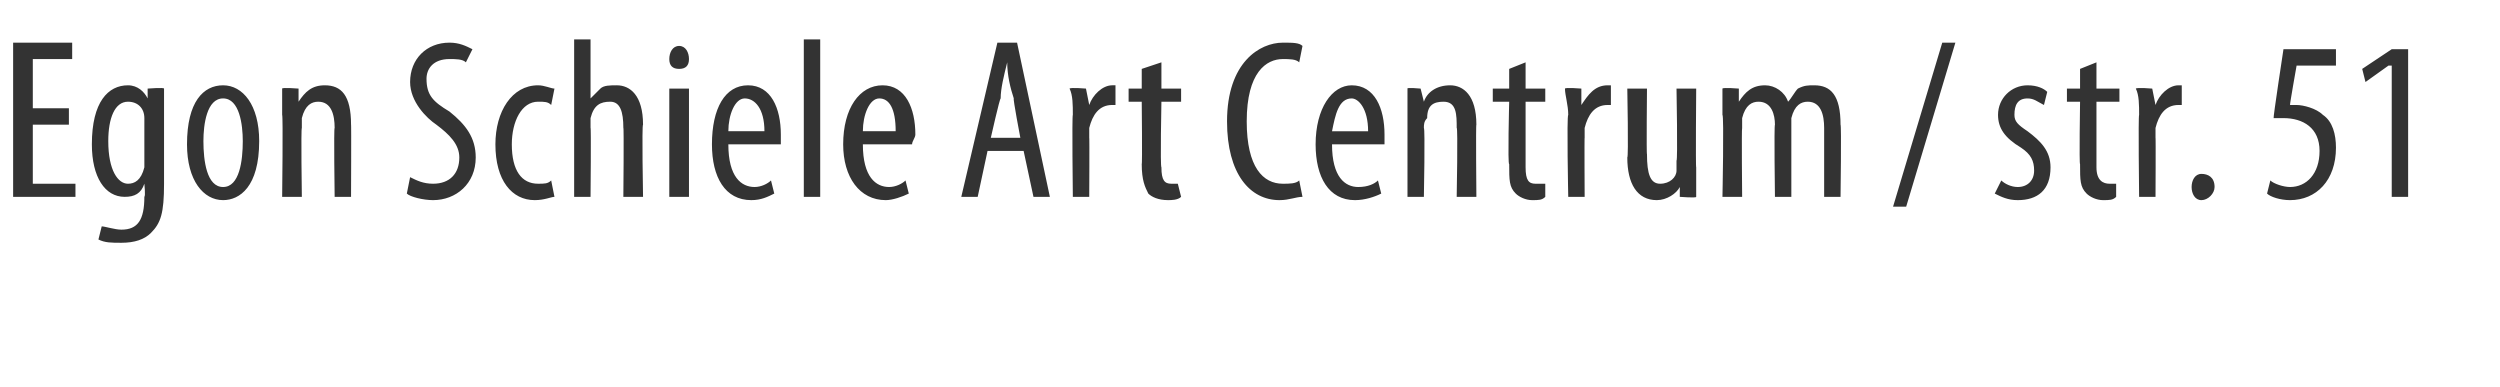 <?xml version="1.0" standalone="no"?><!DOCTYPE svg PUBLIC "-//W3C//DTD SVG 1.1//EN" "http://www.w3.org/Graphics/SVG/1.1/DTD/svg11.dtd"><svg xmlns="http://www.w3.org/2000/svg" version="1.1" width="76.2px" height="11.8px" viewBox="0 0 76.2 11.8"><desc>Egon Schiele Art Centrum str 51</desc><defs/><g id="Polygon221151"><path d="m2.1 3.8H1v1.8h1.3v.4H.4V1.3h1.8v.5H1v1.5h1.1v.5zM5 5.6c0 .9-.1 1.2-.4 1.5c-.2.2-.5.3-.9.3c-.3 0-.5 0-.7-.1l.1-.4c.1 0 .4.1.6.1c.5 0 .7-.3.7-1c.04-.03 0-.4 0-.4c0 0 .03.03 0 0c-.1.3-.3.4-.6.4c-.6 0-1-.6-1-1.6c0-1.3.5-1.8 1.1-1.8c.3 0 .5.2.6.4c-.02.03 0 0 0 0v-.3s.5-.04.5 0v2.9zm-.6-1.8v-.2c0-.3-.2-.5-.5-.5c-.4 0-.6.5-.6 1.2c0 .9.3 1.3.6 1.3c.2 0 .4-.1.5-.5V3.8zm3.5.5c0 1.4-.6 1.8-1.1 1.8c-.6 0-1.1-.6-1.1-1.7c0-1.3.5-1.8 1.1-1.8c.6 0 1.1.6 1.1 1.7zm-1.7 0c0 .6.1 1.4.6 1.4c.5 0 .6-.8.6-1.4c0-.5-.1-1.3-.6-1.3c-.5 0-.6.8-.6 1.3zm2.4-.8v-.8c0-.04.5 0 .5 0v.4s.01-.03 0 0c.2-.3.4-.5.8-.5c.5 0 .8.3.8 1.2c.01-.03 0 2.2 0 2.2h-.5s-.03-2.13 0-2.1c0-.4-.1-.8-.5-.8c-.2 0-.4.1-.5.5v.3c-.03.01 0 2.1 0 2.1h-.6s.03-2.47 0-2.5zm3.9 1.9c.2.1.4.2.7.2c.5 0 .8-.3.8-.8c0-.4-.3-.7-.7-1c-.3-.2-.8-.7-.8-1.3c0-.7.5-1.2 1.2-1.2c.3 0 .5.1.7.2l-.2.4c-.1-.1-.3-.1-.5-.1c-.5 0-.7.3-.7.6c0 .5.2.7.7 1c.5.4.8.8.8 1.4c0 .8-.6 1.3-1.3 1.3c-.3 0-.7-.1-.8-.2l.1-.5zm4.4.6c-.1 0-.3.1-.6.1c-.7 0-1.2-.6-1.2-1.7c0-1 .5-1.8 1.3-1.8c.2 0 .4.1.5.1l-.1.5c-.1-.1-.2-.1-.4-.1c-.5 0-.8.6-.8 1.3c0 .8.3 1.2.8 1.2c.2 0 .3 0 .4-.1l.1.5zm.6-4.8h.5v1.8s.04.03 0 0l.3-.3c.1-.1.3-.1.5-.1c.4 0 .8.3.8 1.2c-.04 0 0 2.2 0 2.2h-.6s.02-2.14 0-2.1c0-.5-.1-.8-.4-.8c-.3 0-.5.1-.6.5v.3c.02-.05 0 2.1 0 2.1h-.5V1.2zM20.4 6V2.7h.6v3.3h-.6zm.6-4.2c0 .2-.1.3-.3.3c-.2 0-.3-.1-.3-.3c0-.2.1-.4.3-.4c.2 0 .3.2.3.4zm1.2 2.6c0 1 .4 1.3.8 1.3c.2 0 .4-.1.5-.2l.1.4c-.2.1-.4.2-.7.2c-.8 0-1.2-.7-1.2-1.7c0-1.1.4-1.8 1.1-1.8c.7 0 1 .7 1 1.5v.3h-1.6zm1.1-.4c0-.7-.3-1-.6-1c-.3 0-.5.5-.5 1h1.1zm1.2-2.8h.5v4.8h-.5V1.2zm1.8 3.2c0 1 .4 1.3.8 1.3c.2 0 .4-.1.5-.2l.1.4c-.2.1-.5.2-.7.2c-.8 0-1.3-.7-1.3-1.7c0-1.1.5-1.8 1.2-1.8c.7 0 1 .7 1 1.5c0 .1-.1.2-.1.3h-1.5zm1-.4c0-.7-.2-1-.5-1c-.3 0-.5.5-.5 1h1zm2.8.6L29.8 6h-.5l1.1-4.7h.6L32 6h-.5l-.3-1.4h-1.1zm1-.4S30.87 3 30.9 3c-.1-.3-.2-.7-.2-1.1c-.1.4-.2.8-.2 1.1c-.03 0-.3 1.2-.3 1.2h.9zm1.6-.7c0-.3 0-.6-.1-.8c.04-.04.5 0 .5 0l.1.5s-.03-.01 0 0c.1-.3.4-.6.7-.6h.1v.6h-.1c-.4 0-.6.3-.7.7v.3c.01-.03 0 1.8 0 1.8h-.5s-.03-2.47 0-2.5zm2.7-1.6v.8h.6v.4h-.6s-.04 1.98 0 2c0 .4.1.5.3.5h.2l.1.4c-.1.1-.3.1-.4.1c-.3 0-.5-.1-.6-.2c-.1-.2-.2-.4-.2-.9c.02.03 0-1.9 0-1.9h-.4v-.4h.4v-.6l.6-.2zM39.7 6c-.2 0-.4.1-.7.1c-.9 0-1.6-.8-1.6-2.4c0-1.8 1-2.4 1.7-2.4c.3 0 .5 0 .6.1l-.1.5c-.1-.1-.3-.1-.5-.1c-.5 0-1.1.4-1.1 1.9c0 1.4.5 1.9 1.1 1.9c.2 0 .4 0 .5-.1l.1.5zm.9-1.6c0 1 .4 1.3.8 1.3c.3 0 .5-.1.6-.2l.1.4c-.2.1-.5.2-.8.2c-.8 0-1.2-.7-1.2-1.7c0-1.1.5-1.8 1.1-1.8c.7 0 1 .7 1 1.5v.3h-1.6zm1.1-.4c0-.7-.3-1-.5-1c-.4 0-.5.5-.6 1h1.1zm1.2-.5v-.8c-.03-.04.4 0 .4 0l.1.4s-.02-.03 0 0c.1-.3.4-.5.8-.5c.4 0 .8.3.8 1.2c-.02-.03 0 2.2 0 2.2h-.6s.04-2.13 0-2.1c0-.4 0-.8-.4-.8c-.3 0-.5.1-.5.5c-.1.1-.1.2-.1.3c.04.01 0 2.1 0 2.1h-.5V3.5zm3.6-1.6v.8h.6v.4h-.6v2c0 .4.1.5.3.5h.3v.4c-.1.1-.2.1-.4.1c-.2 0-.4-.1-.5-.2c-.2-.2-.2-.4-.2-.9c-.05.03 0-1.9 0-1.9h-.5v-.4h.5v-.6l.5-.2zm1.3 1.6c0-.3-.1-.6-.1-.8c.02-.04.5 0 .5 0v.5s.05-.01 0 0c.2-.3.4-.6.8-.6h.1v.6h-.1c-.4 0-.6.3-.7.7v.3c-.01-.03 0 1.8 0 1.8h-.5s-.05-2.47 0-2.5zm3.9 1.6v.9c.01.04-.5 0-.5 0v-.3s-.02-.01 0 0c-.1.2-.4.4-.7.4c-.6 0-.9-.5-.9-1.3c.04 0 0-2.1 0-2.1h.6s-.02 2.02 0 2c0 .6.1.9.4.9c.3 0 .5-.2.5-.4v-.3c.04-.01 0-2.2 0-2.2h.6s-.02 2.42 0 2.4zm.8-1.6v-.8c.02-.04.5 0 .5 0v.4s.03-.03 0 0c.2-.3.4-.5.8-.5c.3 0 .6.2.7.5c.1-.1.2-.3.3-.4c.2-.1.3-.1.5-.1c.5 0 .8.3.8 1.2c.03 0 0 2.2 0 2.2h-.5V3.9c0-.4-.1-.8-.5-.8c-.2 0-.4.1-.5.5v2.4h-.5s-.03-2.18 0-2.2c0-.3-.1-.7-.5-.7c-.2 0-.4.1-.5.5v.3c-.02-.01 0 2.1 0 2.1h-.6s.05-2.47 0-2.5zm5.2 2.8l1.5-5h.4l-1.5 5h-.4zm3.3-.8c.1.1.3.2.5.2c.3 0 .5-.2.5-.5c0-.3-.1-.5-.4-.7c-.5-.3-.7-.6-.7-1c0-.5.4-.9.9-.9c.3 0 .5.1.6.2l-.1.4c-.2-.1-.3-.2-.5-.2c-.3 0-.4.2-.4.5c0 .2.1.3.4.5c.4.3.7.6.7 1.1c0 .7-.4 1-1 1c-.3 0-.5-.1-.7-.2l.2-.4zm2.9-3.6v.8h.7v.4h-.7v2c0 .4.2.5.4.5h.2v.4c-.1.1-.2.1-.4.1c-.2 0-.4-.1-.5-.2c-.2-.2-.2-.4-.2-.9c-.03.03 0-1.9 0-1.9h-.4v-.4h.4v-.6l.5-.2zm1.3 1.6c0-.3 0-.6-.1-.8c.04-.04.5 0 .5 0l.1.5s-.03-.01 0 0c.1-.3.4-.6.7-.6h.1v.6h-.1c-.4 0-.6.3-.7.7v.3c.01-.03 0 1.8 0 1.8h-.5s-.03-2.47 0-2.5zm1.6 2.2c0-.2.1-.4.3-.4c.2 0 .4.1.4.4c0 .2-.2.4-.4.4c-.2 0-.3-.2-.3-.4zM71.2 2H70s-.21 1.18-.2 1.2h.2c.2 0 .6.1.8.3c.3.2.4.6.4 1c0 1-.6 1.6-1.4 1.6c-.3 0-.6-.1-.7-.2l.1-.4c.1.1.4.2.6.2c.5 0 .9-.4.9-1.1c0-.7-.5-1-1.1-1h-.3c-.02 0 .3-2.1.3-2.1h1.6v.5zm1.7 0h-.1l-.7.5l-.1-.4l.9-.6h.5v4.5h-.5v-4z" stroke="none" fill="#333333"/></g></svg>
